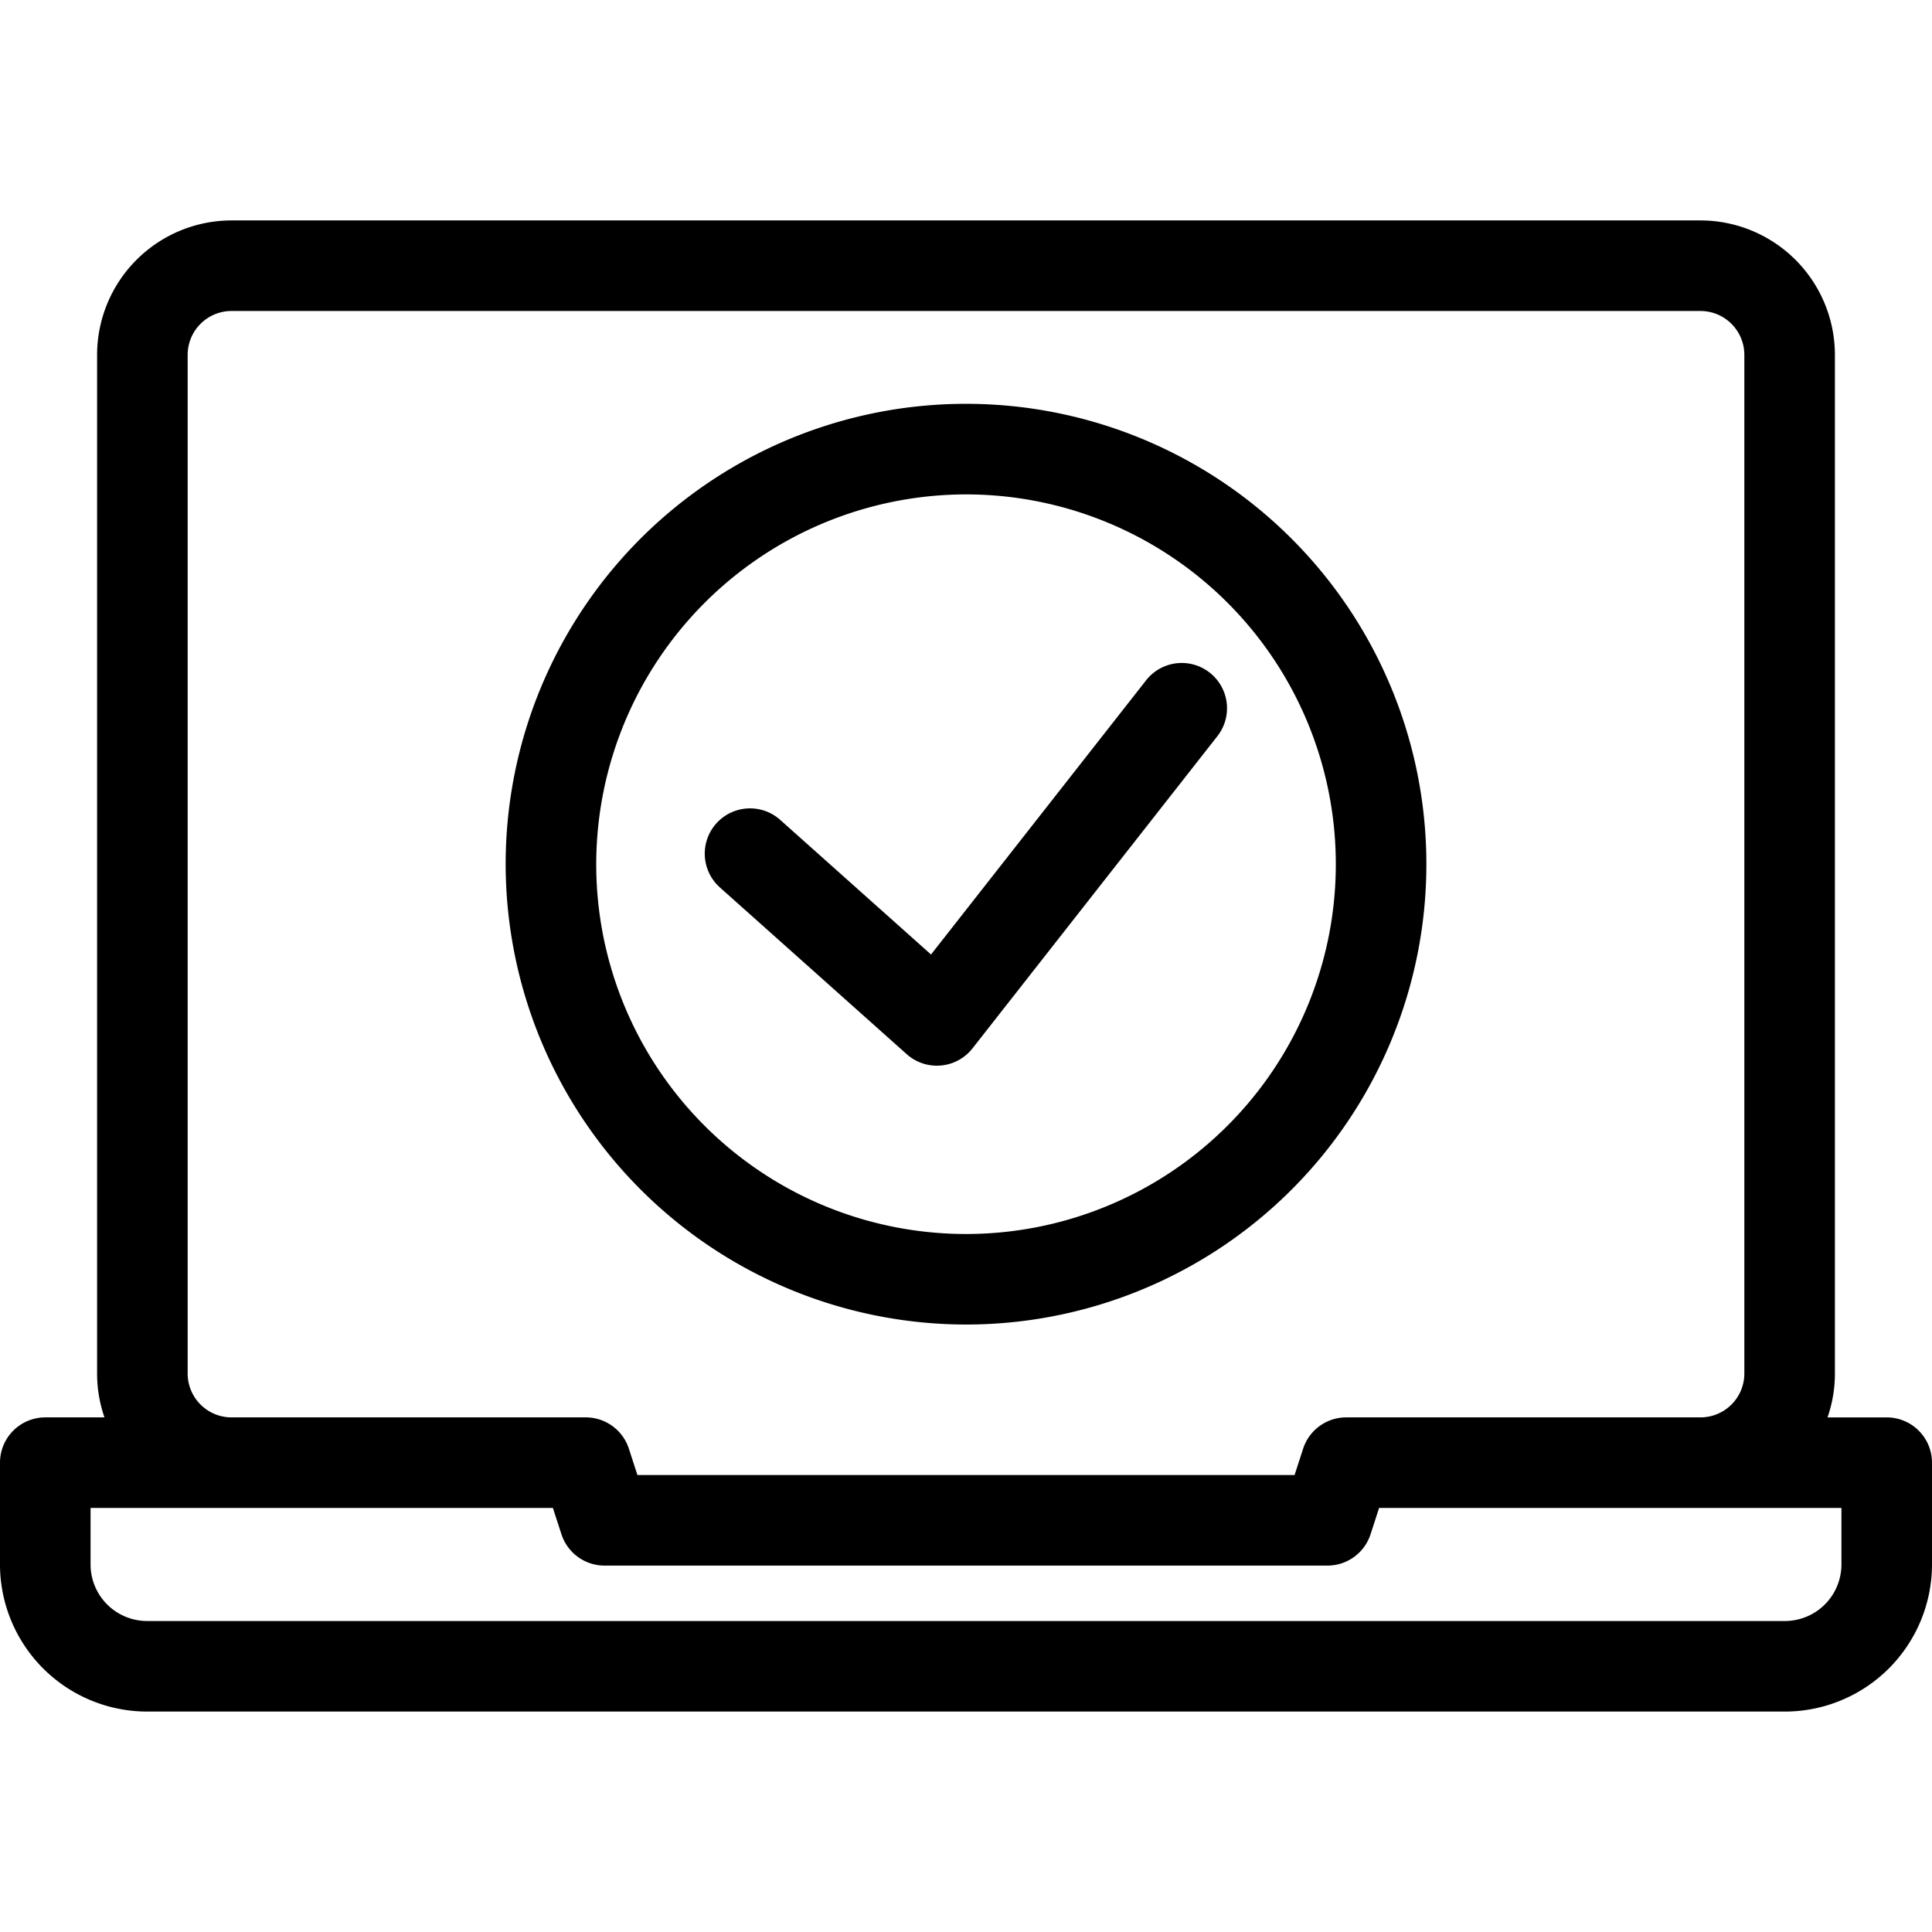 <?xml version="1.0" encoding="UTF-8"?>
<svg xmlns="http://www.w3.org/2000/svg" id="Layer_1" data-name="Layer 1" viewBox="0 0 512 512" width="512" height="512"><path d="M512,414.605v-26.98a12,12,0,0,0-12-12H484.313A35.453,35.453,0,0,0,486.27,364V94.036a35.662,35.662,0,0,0-35.622-35.622H61.352A35.662,35.662,0,0,0,25.73,94.036V364a35.453,35.453,0,0,0,1.957,11.622H12a12,12,0,0,0-12,12v26.98a39.025,39.025,0,0,0,38.98,38.981H473.02A39.025,39.025,0,0,0,512,414.605ZM49.73,364V94.036A11.636,11.636,0,0,1,61.352,82.414h389.3A11.636,11.636,0,0,1,462.27,94.036V364a11.636,11.636,0,0,1-11.622,11.622H356.756a12,12,0,0,0-11.412,8.292l-2.268,6.979H168.924l-2.268-6.979a12,12,0,0,0-11.412-8.292H61.352A11.636,11.636,0,0,1,49.73,364ZM24,414.605v-14.98H146.525l2.268,6.979a12,12,0,0,0,11.413,8.292H351.794a12,12,0,0,0,11.413-8.292l2.268-6.979H488v14.98a15,15,0,0,1-14.98,14.981H38.98A15,15,0,0,1,24,414.605Zm165.817-196.37a12,12,0,0,1,16.943-.961l39.972,35.677,57.057-72.738a12,12,0,0,1,18.883,14.812l-64.949,82.8a12,12,0,0,1-8.382,4.547c-.354.031-.708.047-1.06.047a12,12,0,0,1-7.99-3.048l-49.512-44.192A12,12,0,0,1,189.817,218.235ZM256,351.015A122,122,0,1,0,134.005,229.02,122.134,122.134,0,0,0,256,351.015Zm0-219.992a98,98,0,1,1-97.995,98A98.107,98.107,0,0,1,256,131.023Z"/></svg>
